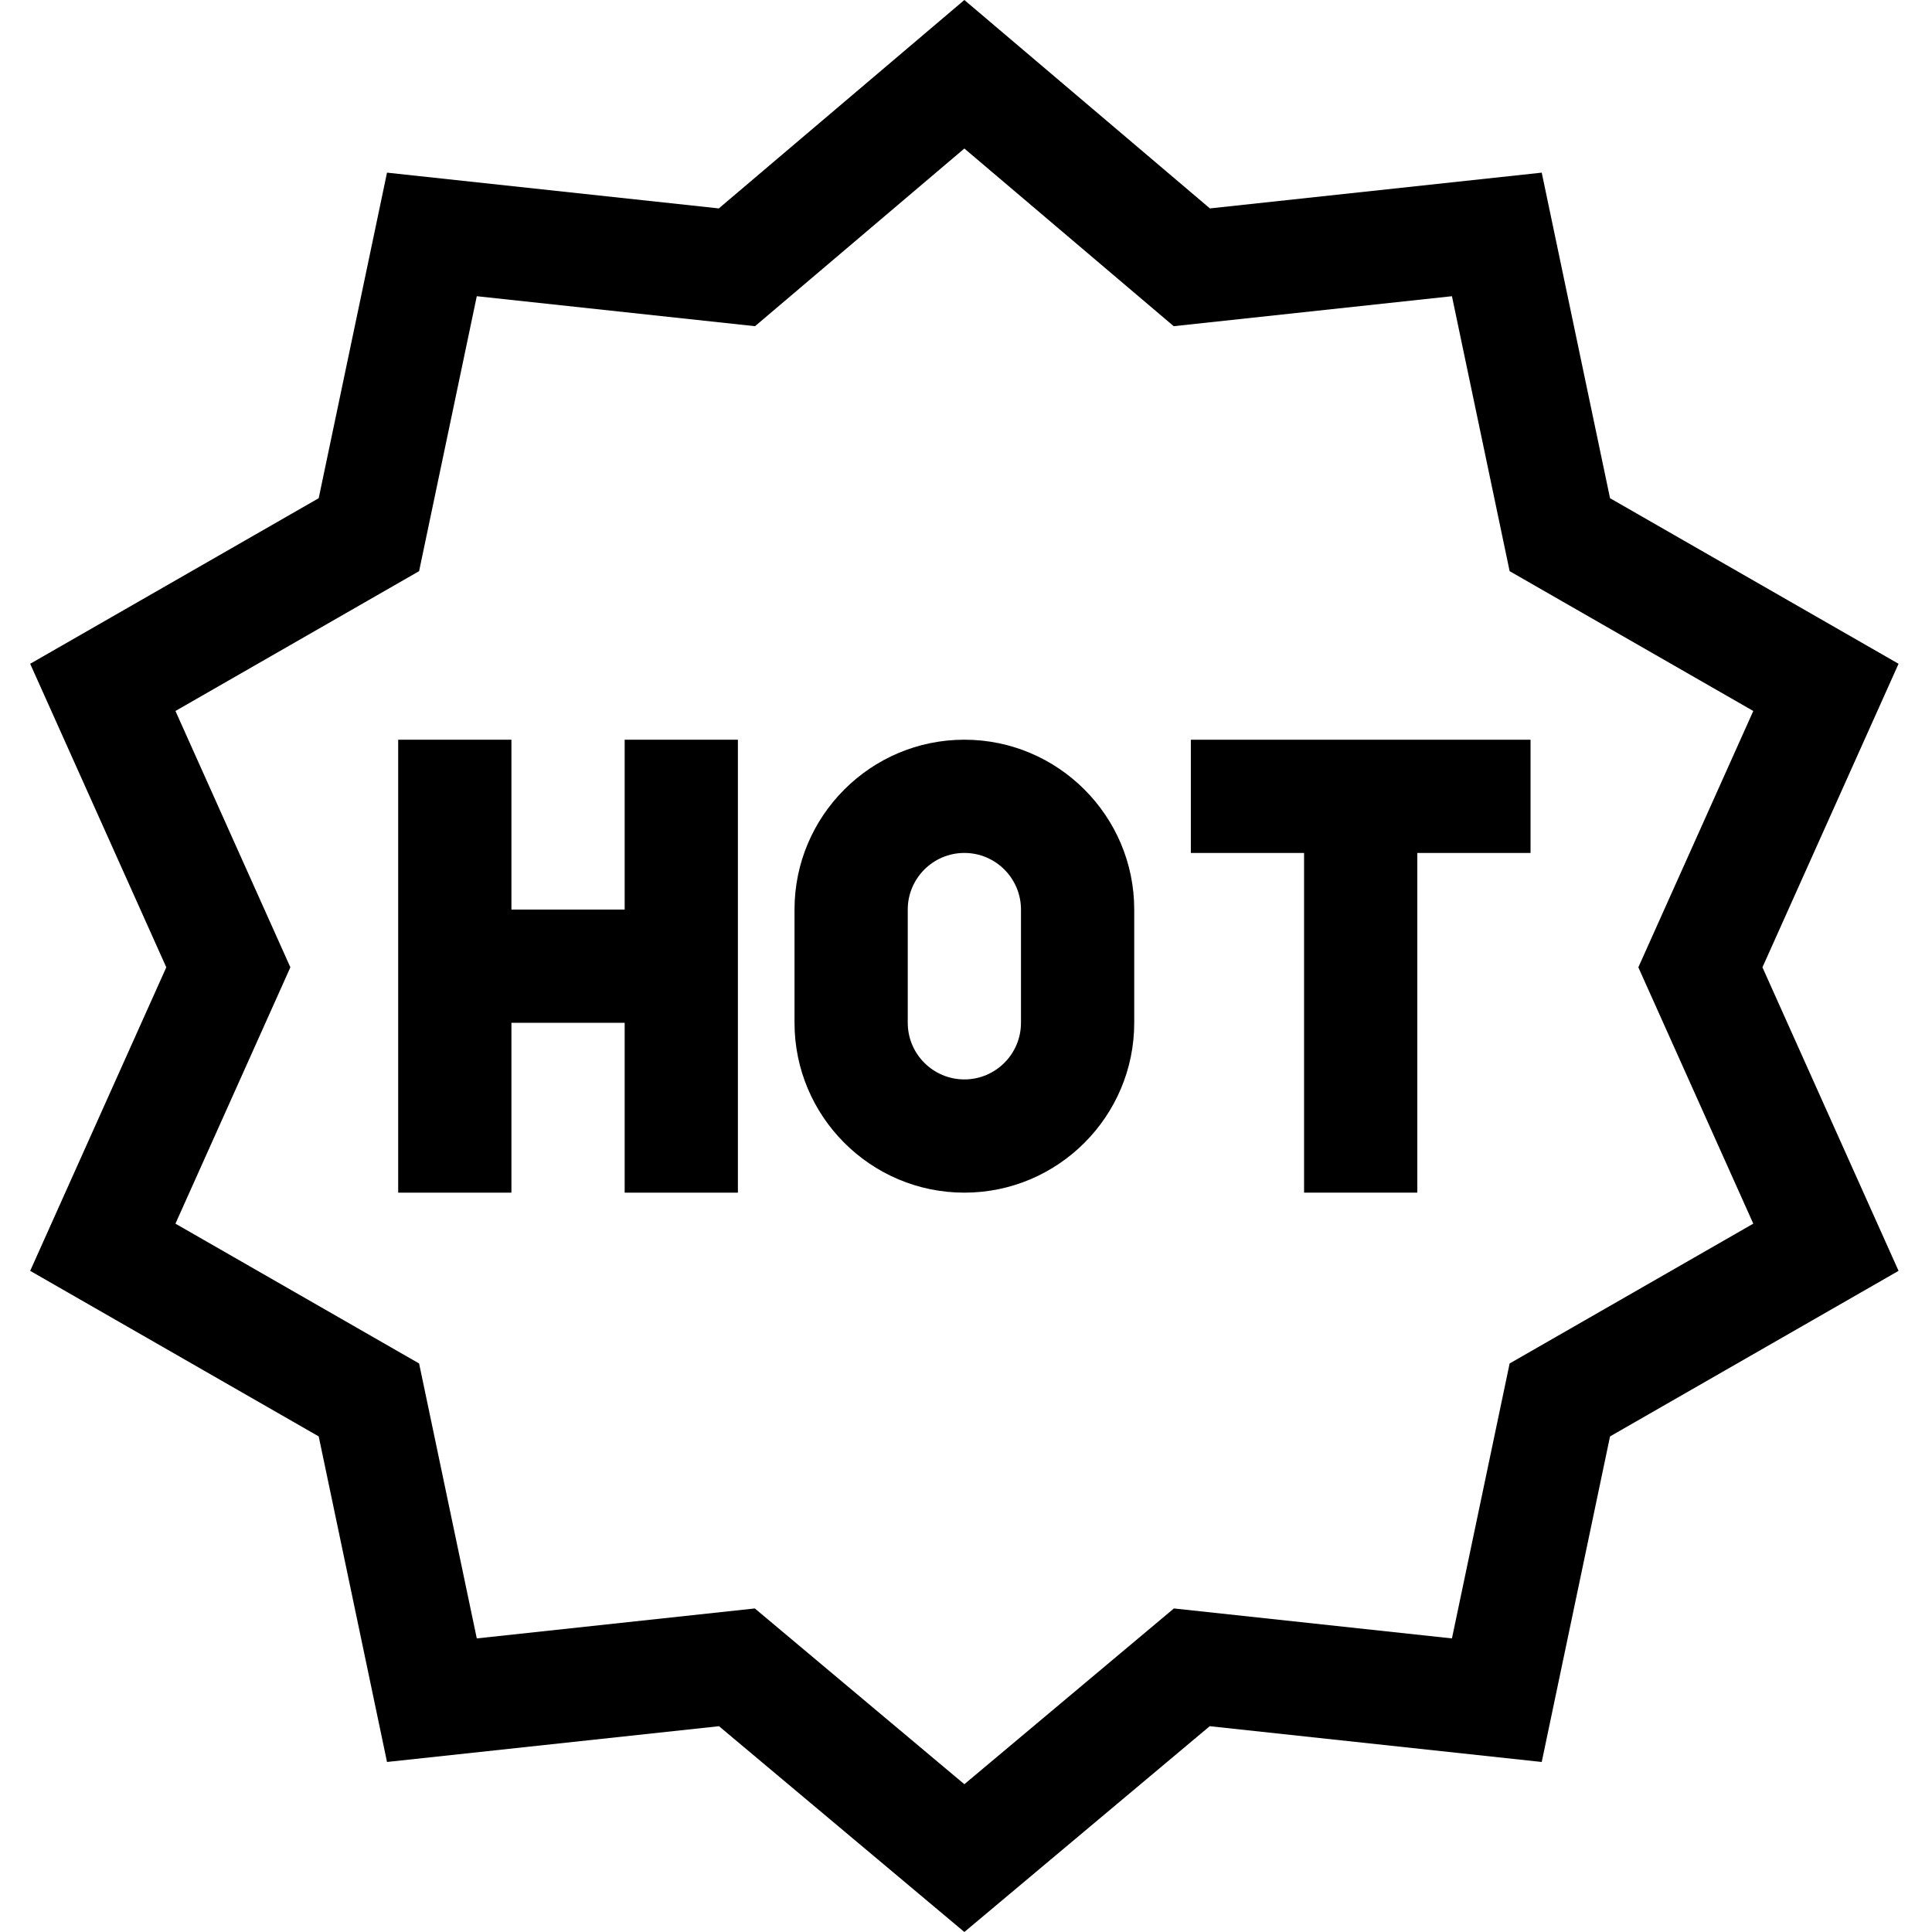 <svg xmlns="http://www.w3.org/2000/svg" width="512pt" viewBox="-8 0 512 512" height="512pt"><path d="m127.531 271.051h30.012v45.016h30.008v-120.035h-30.008v45.012h-30.012v-45.012h-30.008v120.035h30.008zm0 0"></path><path d="m247.566 316.066c24.82 0 45.016-20.195 45.016-45.016v-30.008c0-24.82-20.195-45.012-45.016-45.012-24.82 0-45.012 20.191-45.012 45.012v30.008c0 24.82 20.191 45.016 45.012 45.016zm-15.004-75.023c0-8.273 6.73-15.004 15.004-15.004 8.273 0 15.004 6.73 15.004 15.004v30.008c0 8.273-6.73 15.008-15.004 15.008-8.273 0-15.004-6.734-15.004-15.008zm0 0"></path><path d="m337.594 316.066h30.008v-90.027h30.008v-30.008h-90.023v30.008h30.008zm0 0"></path><path d="m76.461 380.664 18.102 86.277 87.98-9.48 65.023 54.539 65.023-54.539 87.984 9.48 18.102-86.277 76.461-43.875-36.07-80.441 36.07-80.438-76.461-43.879-18.102-86.277-87.934 9.477-65.074-55.23-65.074 55.23-87.93-9.477-18.102 86.277-76.461 43.879 36.07 80.438-36.07 80.441zm-37.965-192.246 64.57-37.055 15.289-72.863 73.734 7.945 55.477-47.086 55.48 47.086 73.734-7.945 15.289 72.863 64.57 37.055-30.461 67.93 30.461 67.934-64.57 37.051-15.289 72.863-73.684-7.941-55.531 46.578-55.527-46.578-73.684 7.941-15.289-72.863-64.57-37.051 30.457-67.934zm0 0"></path></svg>